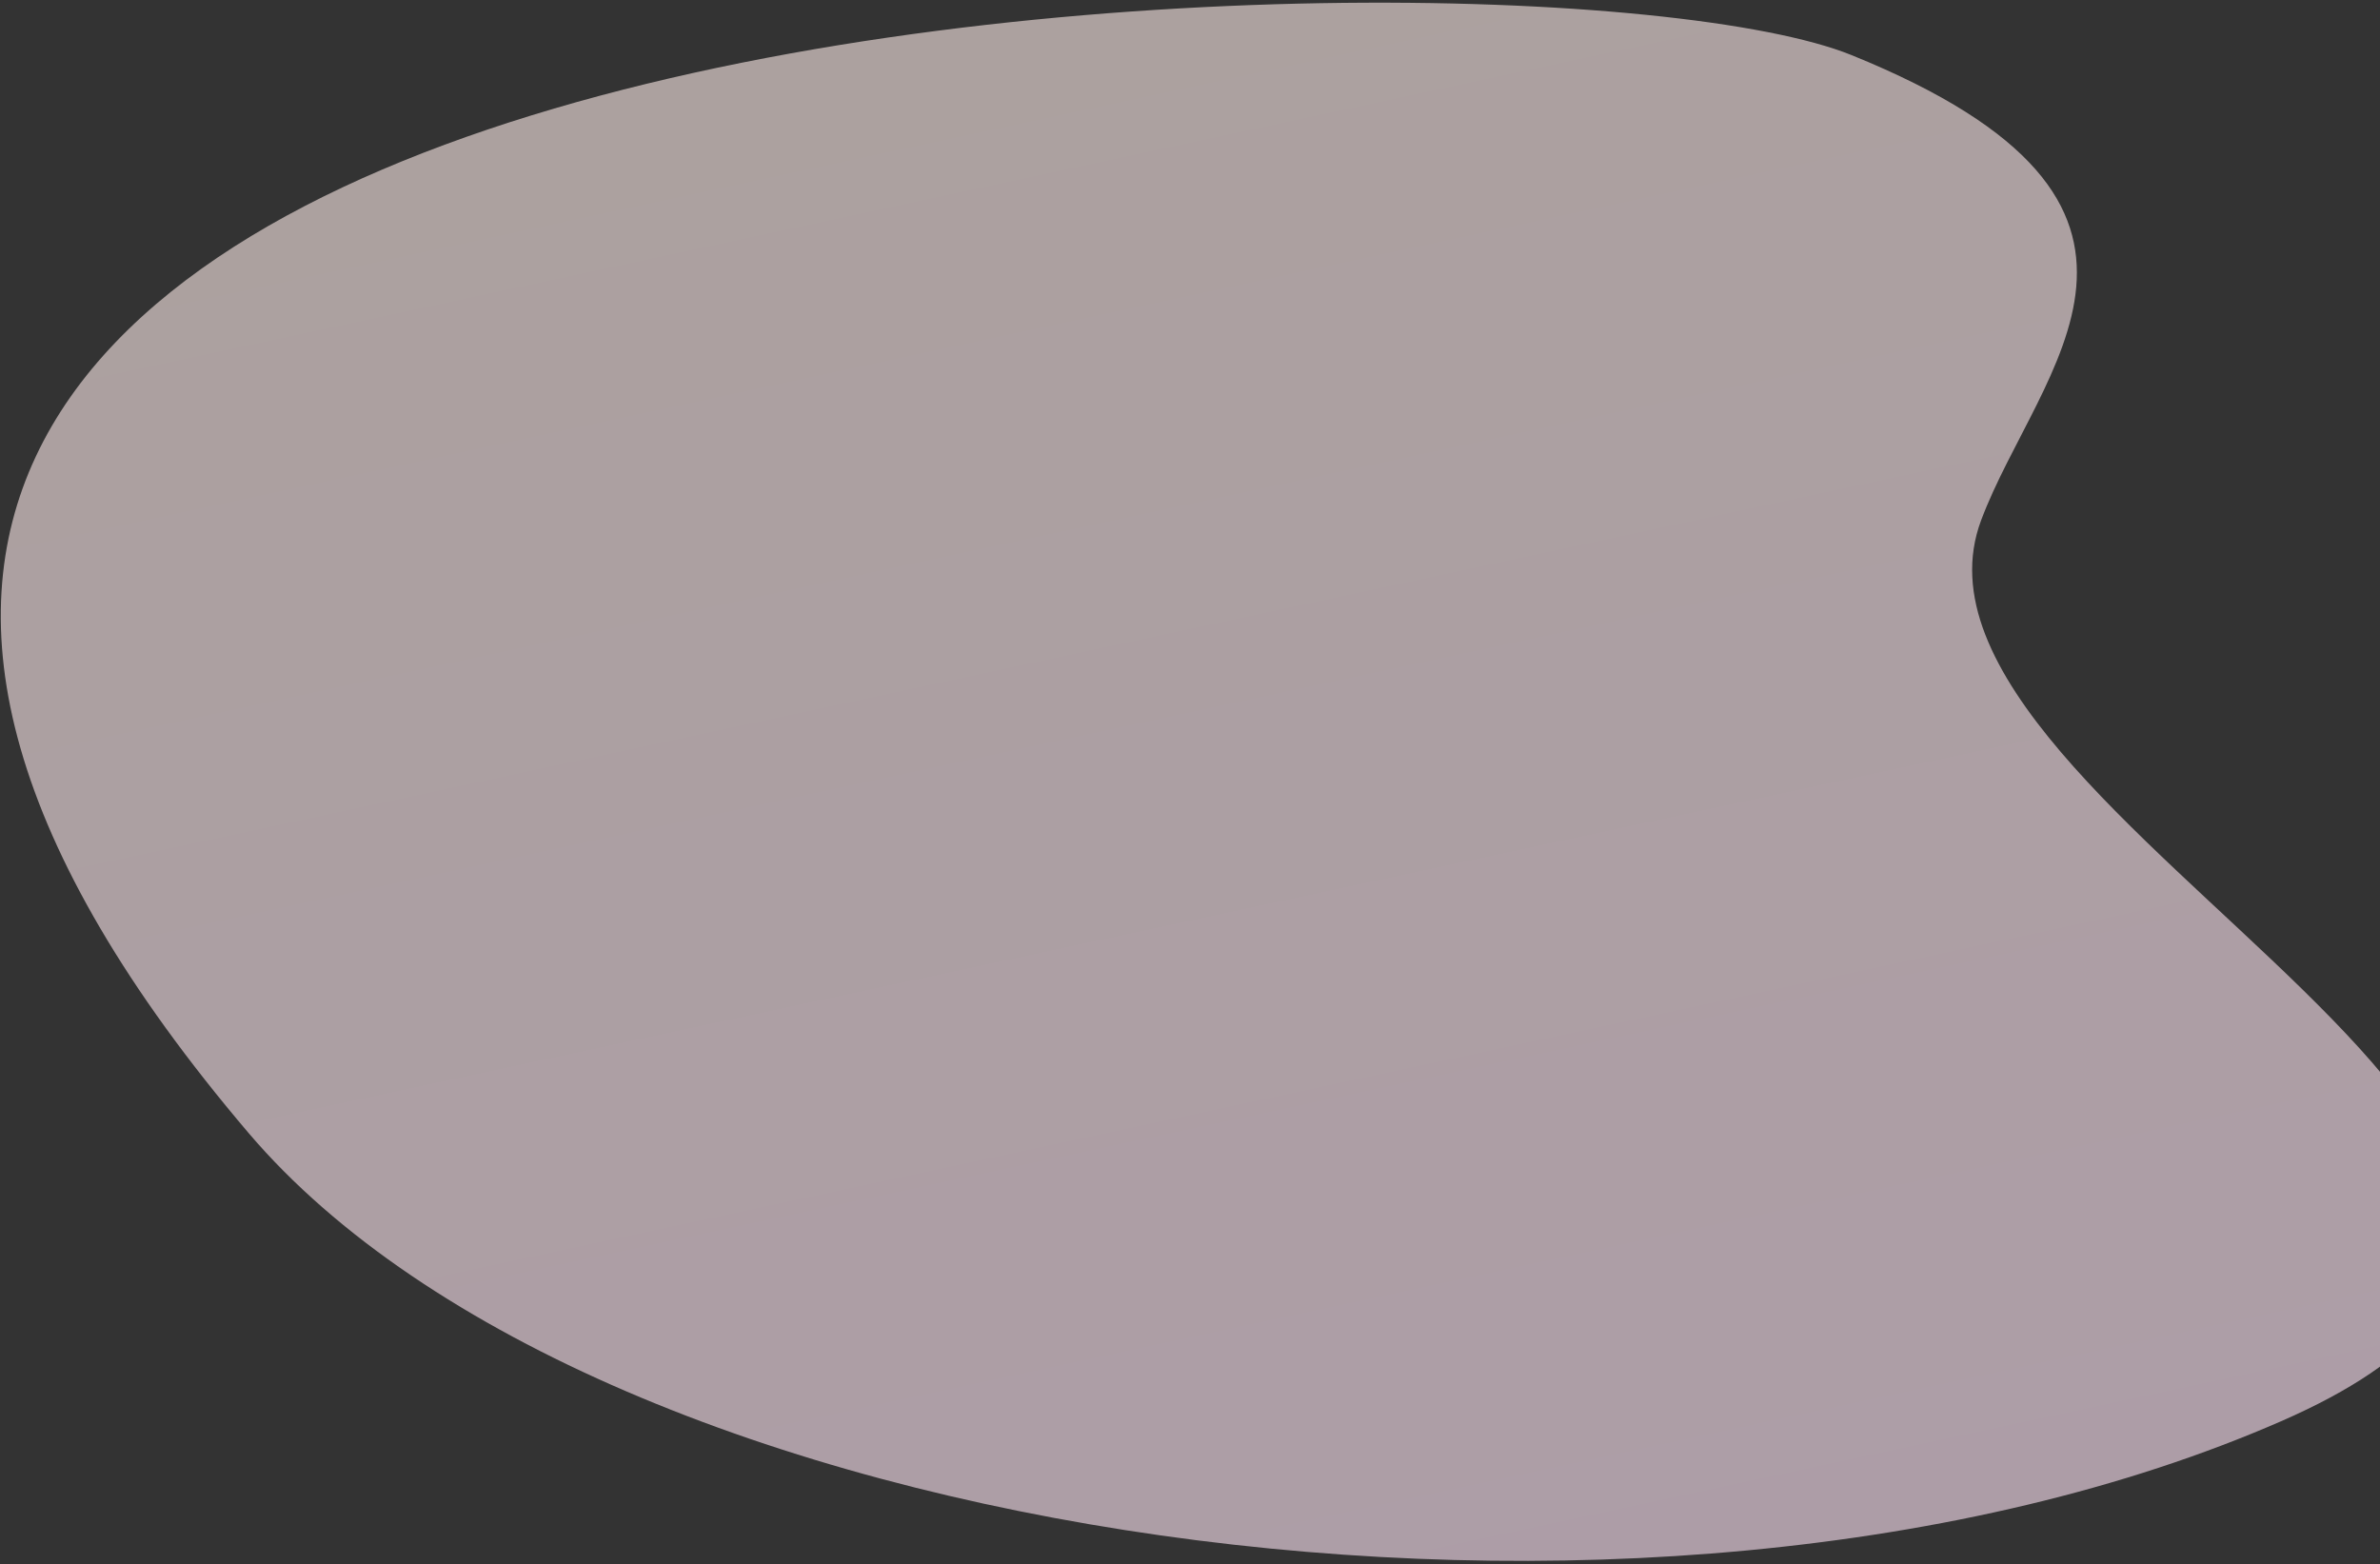 <?xml version="1.0" encoding="UTF-8"?> <svg xmlns="http://www.w3.org/2000/svg" width="610" height="401" viewBox="0 0 610 401" fill="none"><rect x="0" y="0" width="610" height="401" fill="#333333" stroke="none"/> <path opacity="0.6" d="M474.542 14.12C569.319 52.517 522.315 94.402 507.75 133.406C479.193 209.879 730.413 300.632 584.685 364.284C423.33 434.759 154.032 396.55 63.703 290.408C-189.043 -6.602 388.486 -20.739 474.542 14.12Z" fill="url(#paint0_linear_482_396)"></path> <defs> <linearGradient id="paint0_linear_482_396" x1="468.098" y1="387.839" x2="375.863" y2="-40.94" gradientUnits="userSpaceOnUse"> <stop stop-color="#FFE5F5"></stop> <stop offset="1" stop-color="#FDEBE7"></stop> </linearGradient> </defs> </svg> 
